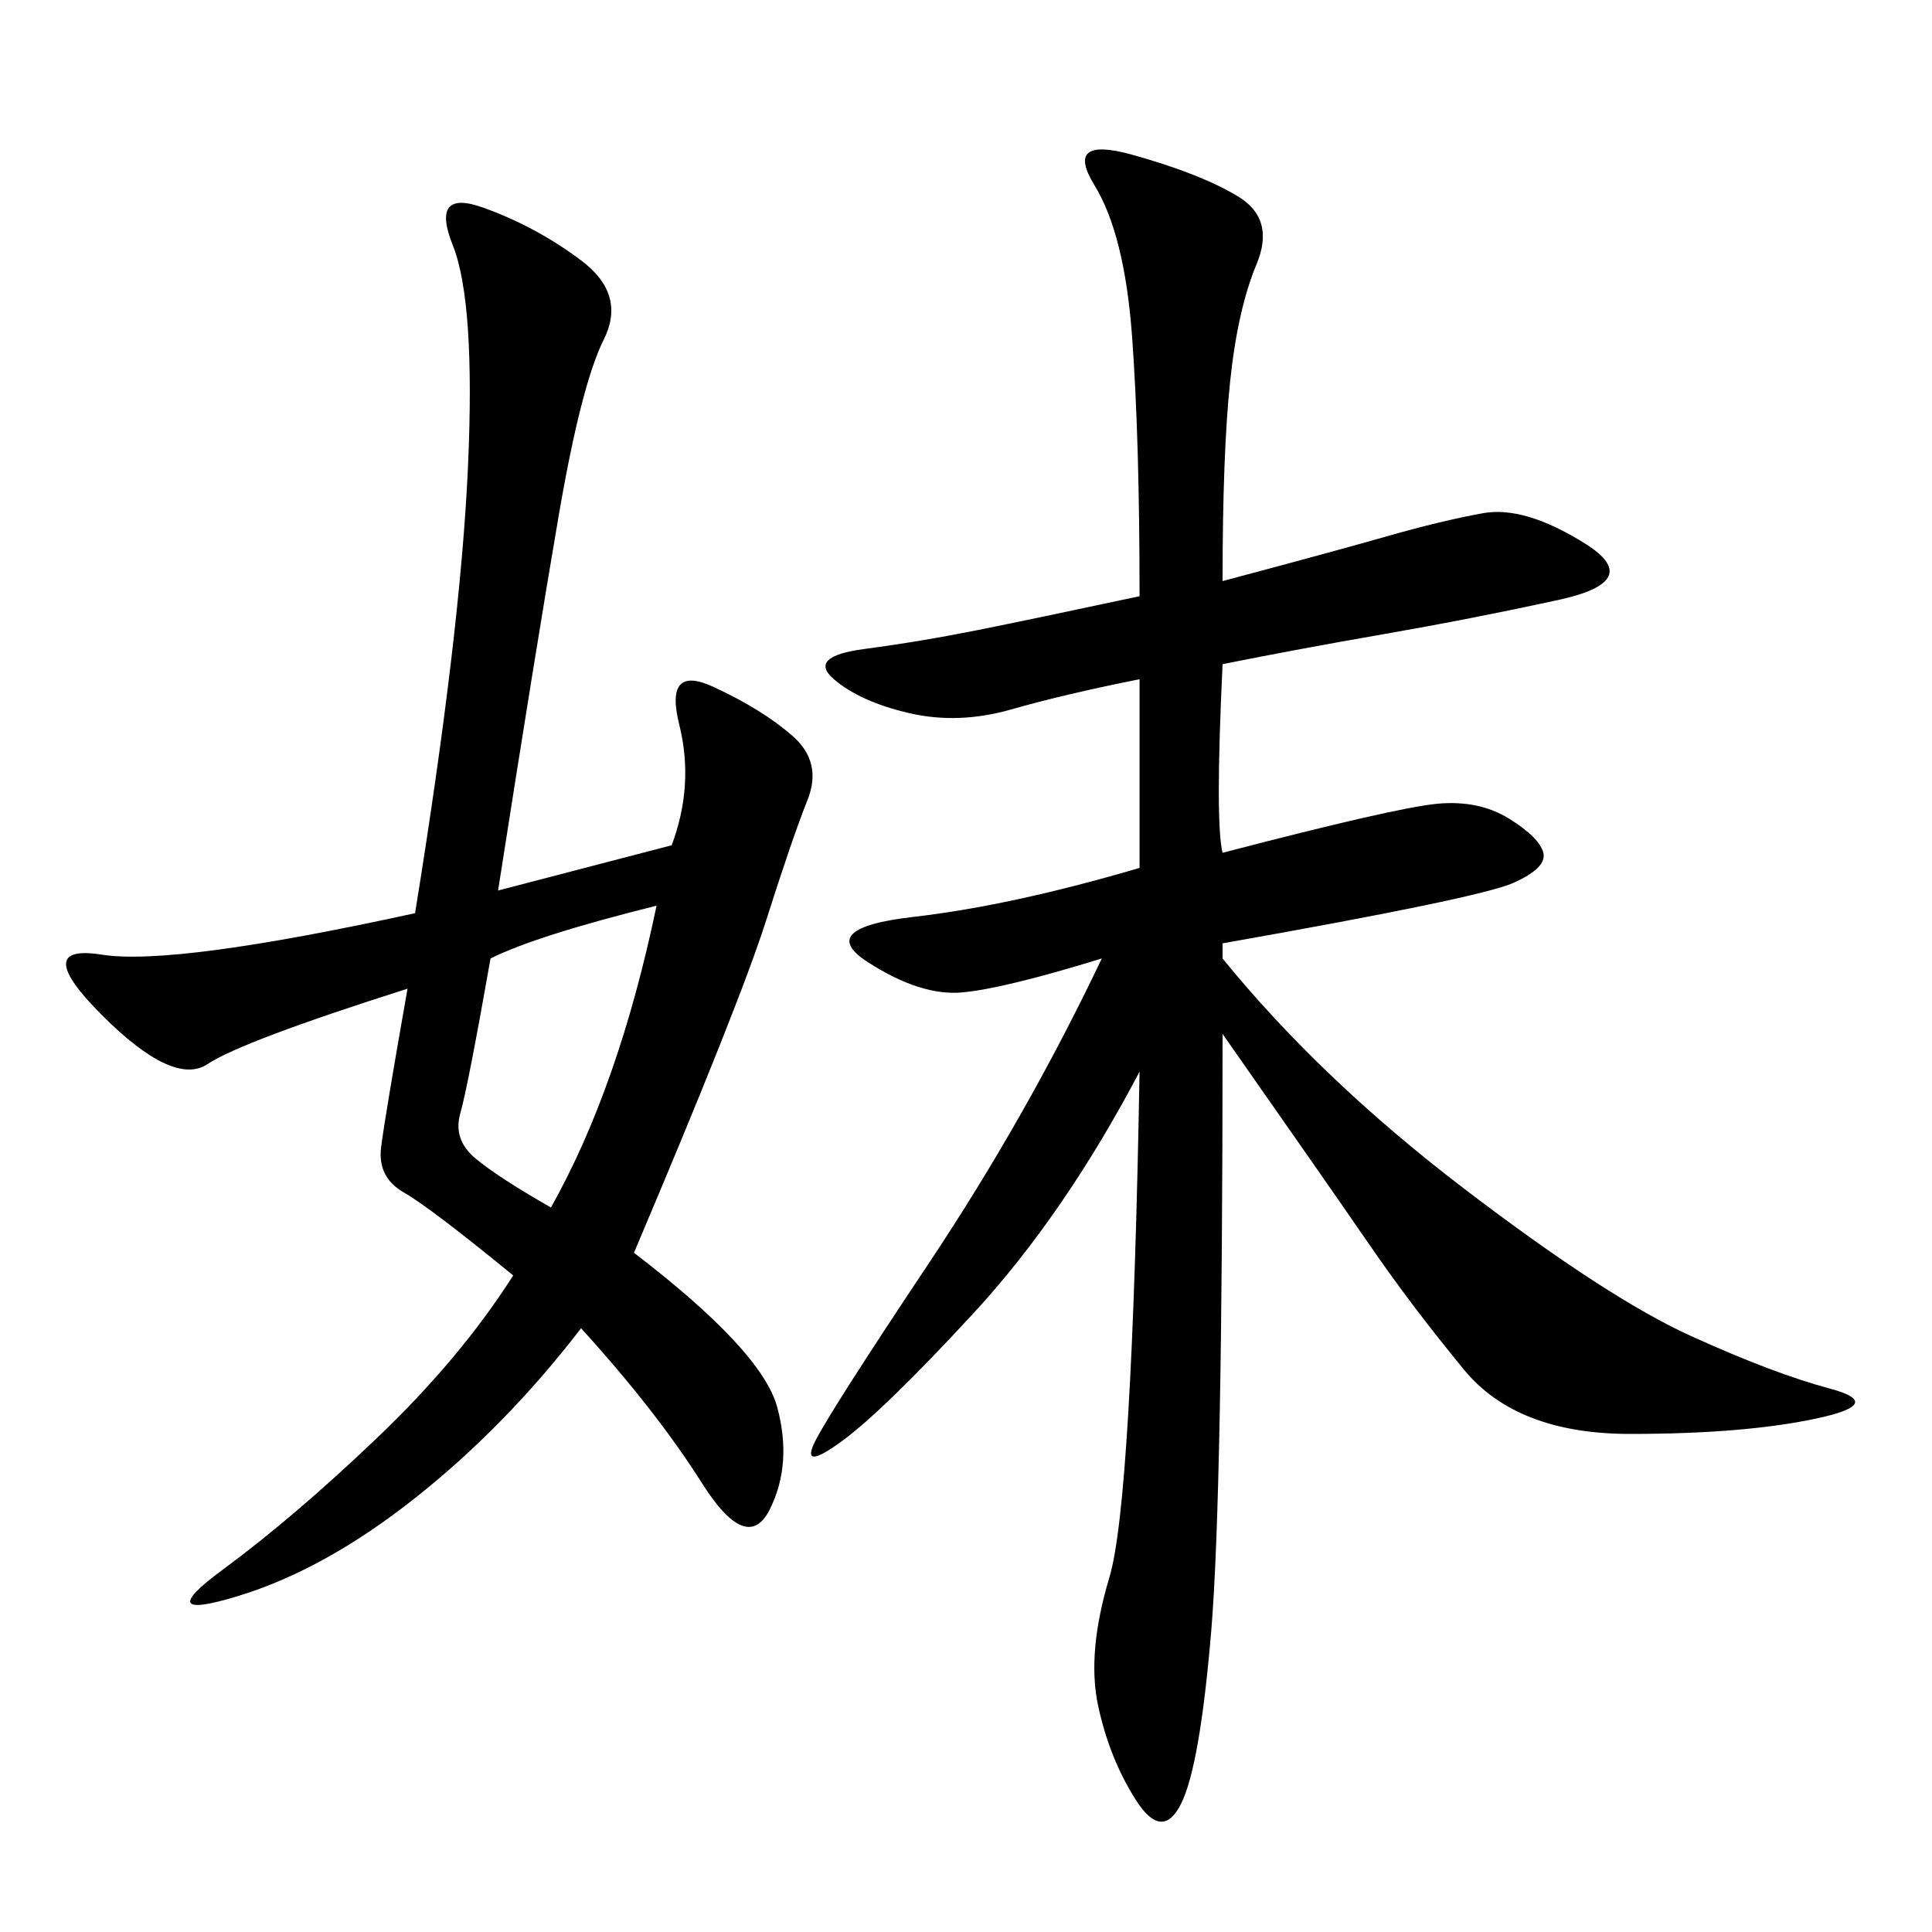 <svg xmlns="http://www.w3.org/2000/svg" xmlns:xlink="http://www.w3.org/1999/xlink" width="300" height="300"><path d="M171.09 148.83Q155.86 153.52 149.41 154.10Q142.97 154.69 134.77 149.41Q126.56 144.14 141.80 142.38Q157.03 140.63 176.95 134.77L176.95 134.77L176.95 105.47Q165.23 107.81 157.03 110.16Q148.83 112.50 141.21 110.74Q133.59 108.98 129.49 105.47Q125.39 101.95 134.18 100.78Q142.97 99.61 151.76 97.85Q160.55 96.09 176.95 92.58L176.95 92.58Q176.95 67.97 175.78 52.15Q174.61 36.33 169.92 28.71Q165.23 21.09 175.78 24.02Q186.33 26.95 192.19 30.47Q198.05 33.98 195.12 41.02Q192.19 48.05 191.02 59.18Q189.84 70.31 189.84 90.23L189.84 90.23Q207.42 85.55 215.63 83.20Q223.83 80.86 230.27 79.69Q236.72 78.52 246.09 84.38Q255.47 90.23 241.99 93.16Q228.52 96.09 215.04 98.44Q201.56 100.78 189.84 103.13L189.84 103.13Q188.67 127.73 189.84 132.42L189.84 132.42Q216.80 125.39 223.24 124.80Q229.69 124.22 234.38 127.15Q239.06 130.08 239.65 132.42Q240.23 134.77 234.96 137.11Q229.69 139.45 189.84 146.48L189.84 146.48L189.84 148.83Q205.08 167.58 227.34 184.57Q249.61 201.56 262.50 207.42Q275.39 213.28 284.18 215.63Q292.97 217.97 281.84 220.31Q270.70 222.66 253.13 222.66L253.13 222.66Q235.55 222.66 227.34 212.70Q219.14 202.73 212.70 193.36Q206.25 183.98 189.84 160.55L189.84 160.55Q189.84 232.03 188.09 253.13Q186.33 274.22 183.40 280.08Q180.47 285.94 176.37 279.49Q172.27 273.05 170.51 264.84Q168.75 256.64 172.27 244.92Q175.78 233.20 176.95 166.41L176.95 166.41Q165.23 188.67 151.17 203.91Q137.11 219.14 130.66 223.83Q124.22 228.52 126.56 223.83Q128.91 219.14 144.14 196.29Q159.38 173.44 171.09 148.83L171.09 148.83ZM104.30 131.25Q107.81 121.88 105.47 112.50Q103.13 103.13 110.74 106.64Q118.36 110.16 123.05 114.26Q127.73 118.36 125.39 124.22Q123.05 130.08 118.95 142.97Q114.84 155.86 98.44 194.53L98.44 194.53Q118.36 209.77 120.70 218.55Q123.05 227.34 119.53 234.38Q116.02 241.41 108.98 230.27Q101.95 219.14 90.23 206.25L90.23 206.25Q78.52 221.48 64.45 232.62Q50.39 243.75 36.91 247.85Q23.44 251.95 34.57 243.75Q45.70 235.55 58.59 223.24Q71.48 210.94 79.69 198.05L79.69 198.05Q66.80 187.50 62.70 185.16Q58.59 182.81 59.18 178.13Q59.77 173.44 63.28 153.52L63.28 153.52Q37.50 161.72 32.23 165.23Q26.95 168.75 15.82 157.62Q4.69 146.48 15.82 148.24Q26.95 150 64.45 141.80L64.45 141.80Q71.48 98.44 72.66 72.66Q73.83 46.88 70.31 38.09Q66.80 29.30 75 32.23Q83.20 35.16 90.23 40.43Q97.27 45.70 93.75 52.73Q90.23 59.77 86.72 80.27Q83.20 100.78 77.34 138.28L77.34 138.28L104.30 131.25ZM76.17 148.83Q72.66 168.75 71.48 172.85Q70.31 176.95 73.83 179.88Q77.34 182.81 85.55 187.50L85.55 187.50Q96.09 168.75 101.95 140.63L101.95 140.63Q83.20 145.31 76.17 148.83L76.17 148.83Z"/></svg>